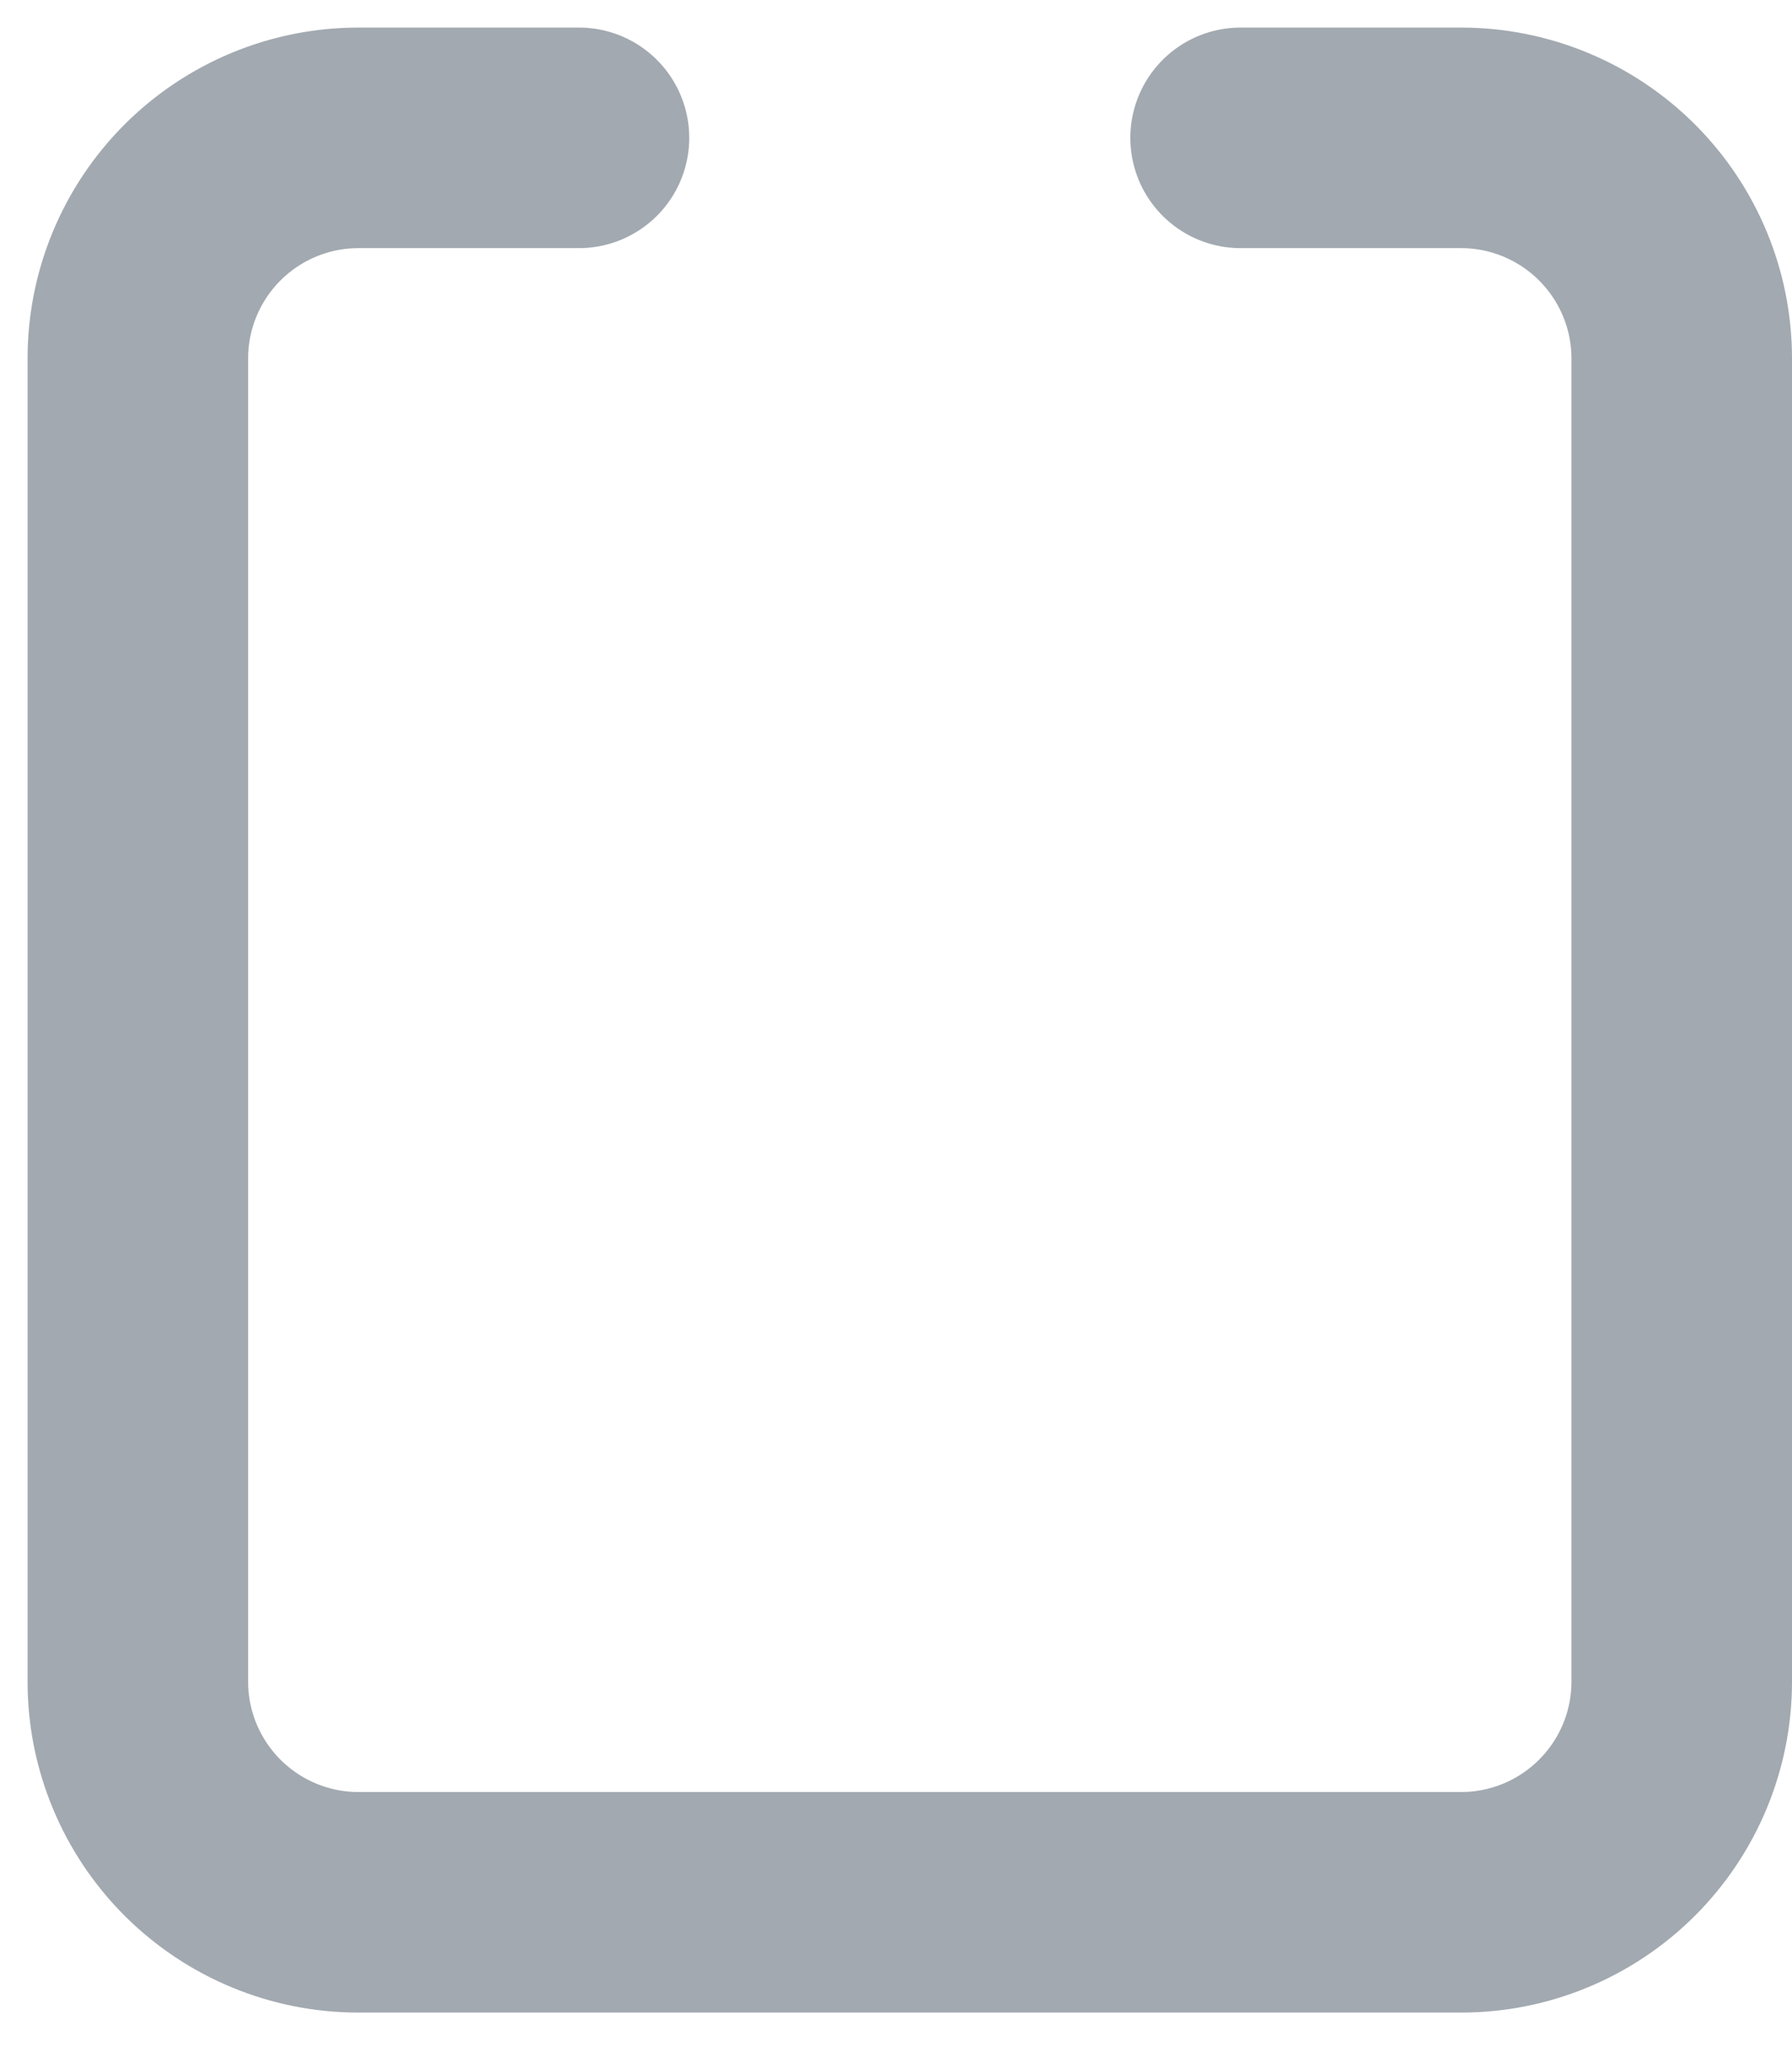 <?xml version="1.0" encoding="utf-8"?>
<svg xmlns="http://www.w3.org/2000/svg" fill="none" height="100%" overflow="visible" preserveAspectRatio="none" style="display: block;" viewBox="0 0 13 15" width="100%">
<path d="M4.2 1H2.6C2.176 1 1.769 1.169 1.469 1.469C1.169 1.769 1 2.176 1 2.6V12.2C1 12.624 1.169 13.031 1.469 13.331C1.769 13.631 2.176 13.8 2.6 13.8H10.6C11.024 13.8 11.431 13.631 11.731 13.331C12.031 13.031 12.2 12.624 12.2 12.2V2.6C12.2 2.176 12.031 1.769 11.731 1.469C11.431 1.169 11.024 1 10.6 1H9" id="Vector" stroke="#A2A9B0" stroke-linecap="round" stroke-width="1.6"/>
</svg>